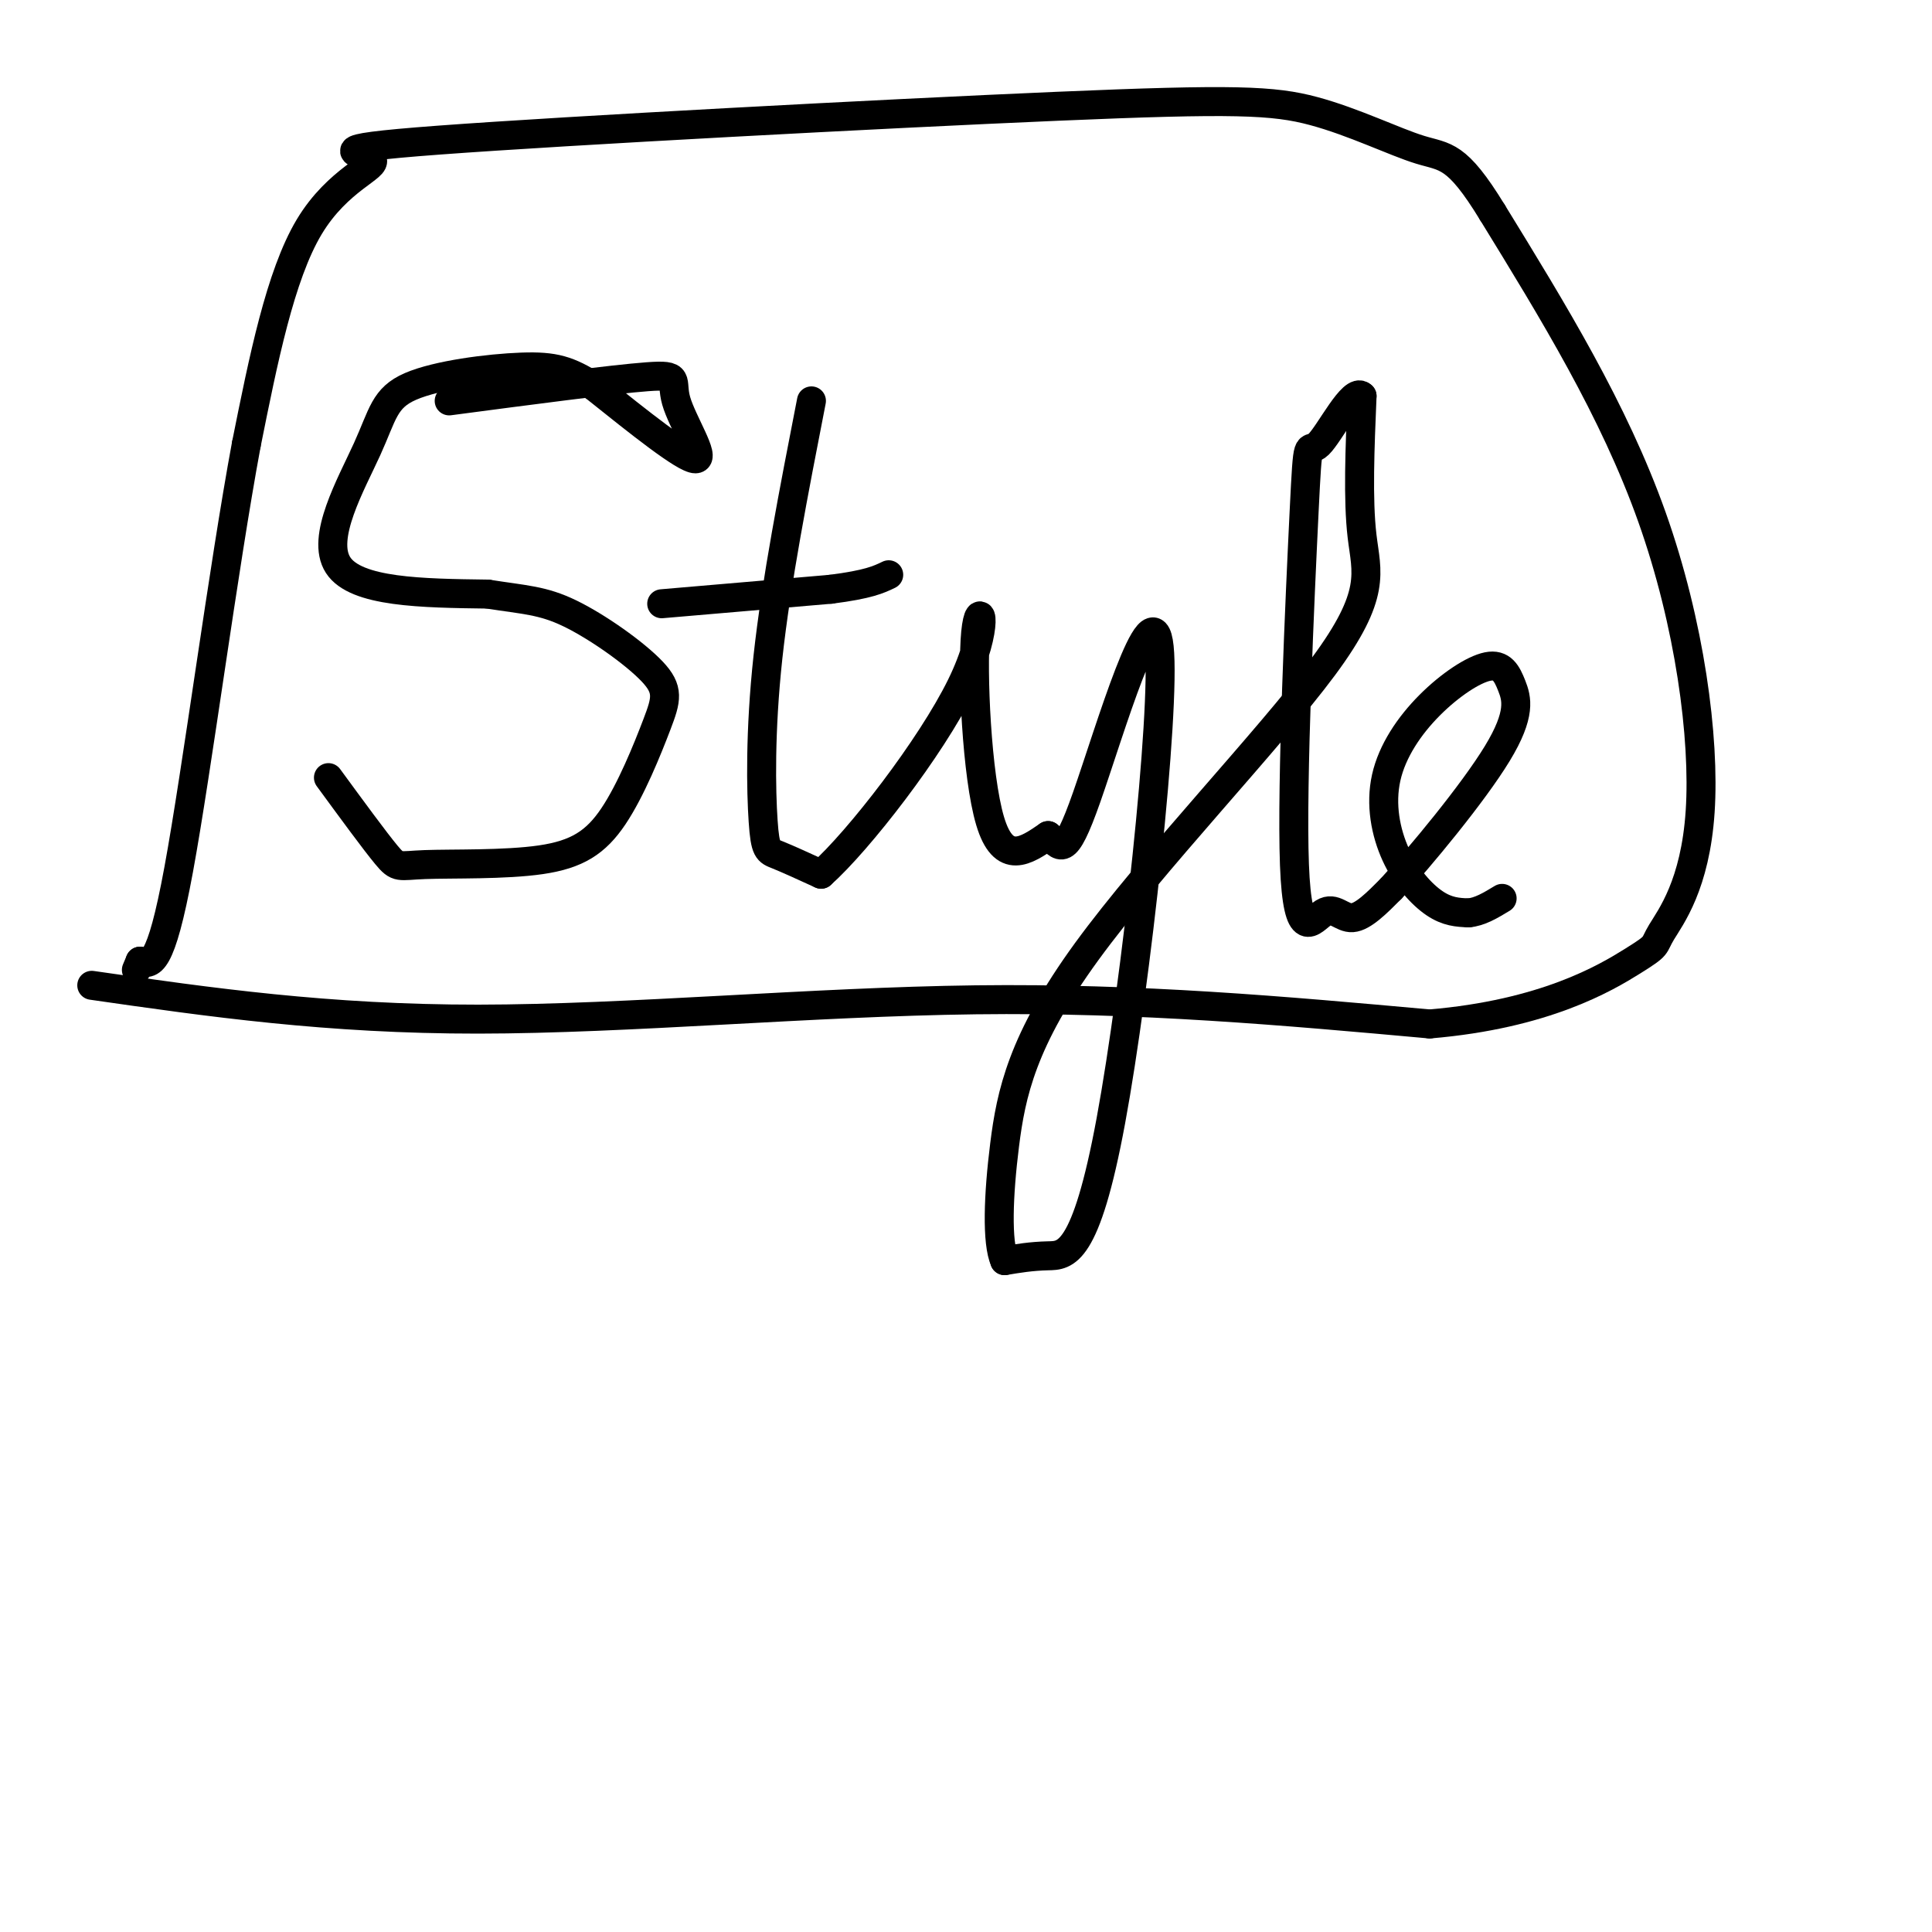 <svg viewBox='0 0 400 400' version='1.1' xmlns='http://www.w3.org/2000/svg' xmlns:xlink='http://www.w3.org/1999/xlink'><g fill='none' stroke='#000000' stroke-width='6' stroke-linecap='round' stroke-linejoin='round'><path d='M93,83c16.893,-2.232 33.786,-4.464 41,-5c7.214,-0.536 4.750,0.625 6,5c1.250,4.375 6.214,11.964 4,12c-2.214,0.036 -11.607,-7.482 -21,-15'/><path d='M123,80c-5.344,-3.356 -8.206,-4.244 -15,-4c-6.794,0.244 -17.522,1.622 -23,4c-5.478,2.378 -5.706,5.756 -9,13c-3.294,7.244 -9.656,18.356 -6,24c3.656,5.644 17.328,5.822 31,6'/><path d='M101,123c7.659,1.212 11.308,1.243 17,4c5.692,2.757 13.427,8.240 17,12c3.573,3.760 2.983,5.797 1,11c-1.983,5.203 -5.360,13.574 -9,19c-3.640,5.426 -7.543,7.908 -15,9c-7.457,1.092 -18.469,0.794 -24,1c-5.531,0.206 -5.580,0.916 -8,-2c-2.420,-2.916 -7.210,-9.458 -12,-16'/><path d='M168,83c-3.655,18.738 -7.310,37.476 -9,53c-1.690,15.524 -1.417,27.833 -1,34c0.417,6.167 0.976,6.190 3,7c2.024,0.810 5.512,2.405 9,4'/><path d='M170,181c7.788,-6.935 22.758,-26.271 29,-39c6.242,-12.729 3.758,-18.850 3,-11c-0.758,7.850 0.212,29.671 3,39c2.788,9.329 7.394,6.164 12,3'/><path d='M217,173c2.644,2.006 3.253,5.521 8,-8c4.747,-13.521 13.633,-44.078 15,-31c1.367,13.078 -4.786,69.790 -10,98c-5.214,28.210 -9.490,27.917 -13,28c-3.510,0.083 -6.255,0.541 -9,1'/><path d='M208,261c-1.662,-3.721 -1.318,-13.525 0,-24c1.318,-10.475 3.611,-21.622 17,-40c13.389,-18.378 37.874,-43.986 49,-59c11.126,-15.014 8.893,-19.432 8,-27c-0.893,-7.568 -0.447,-18.284 0,-29'/><path d='M282,82c-1.910,-1.925 -6.685,7.763 -9,10c-2.315,2.237 -2.170,-2.975 -3,14c-0.830,16.975 -2.635,56.138 -2,73c0.635,16.862 3.709,11.424 6,10c2.291,-1.424 3.797,1.164 6,1c2.203,-0.164 5.101,-3.082 8,-6'/><path d='M288,184c5.999,-6.507 16.996,-19.775 22,-28c5.004,-8.225 4.015,-11.408 3,-14c-1.015,-2.592 -2.055,-4.593 -5,-4c-2.945,0.593 -7.795,3.780 -12,8c-4.205,4.220 -7.766,9.471 -9,15c-1.234,5.529 -0.140,11.335 2,16c2.140,4.665 5.326,8.190 8,10c2.674,1.810 4.837,1.905 7,2'/><path d='M304,189c2.333,-0.167 4.667,-1.583 7,-3'/><path d='M137,125c0.000,0.000 35.000,-3.000 35,-3'/><path d='M172,122c7.833,-1.000 9.917,-2.000 12,-3'/><path d='M19,204c24.422,3.511 48.844,7.022 80,7c31.156,-0.022 69.044,-3.578 103,-4c33.956,-0.422 63.978,2.289 94,5'/><path d='M296,212c23.835,-2.006 36.423,-9.521 42,-13c5.577,-3.479 4.144,-2.922 6,-6c1.856,-3.078 7.000,-9.790 8,-25c1.000,-15.210 -2.143,-38.917 -10,-61c-7.857,-22.083 -20.429,-42.541 -33,-63'/><path d='M309,44c-7.485,-12.249 -9.697,-11.370 -15,-13c-5.303,-1.630 -13.699,-5.767 -22,-8c-8.301,-2.233 -16.509,-2.562 -53,-1c-36.491,1.562 -101.266,5.017 -128,7c-26.734,1.983 -15.428,2.495 -14,4c1.428,1.505 -7.020,4.001 -13,14c-5.980,9.999 -9.490,27.499 -13,45'/><path d='M51,92c-4.778,25.711 -10.222,67.489 -14,88c-3.778,20.511 -5.889,19.756 -8,19'/><path d='M29,199c-1.333,3.167 -0.667,1.583 0,0'/></g>
</svg>